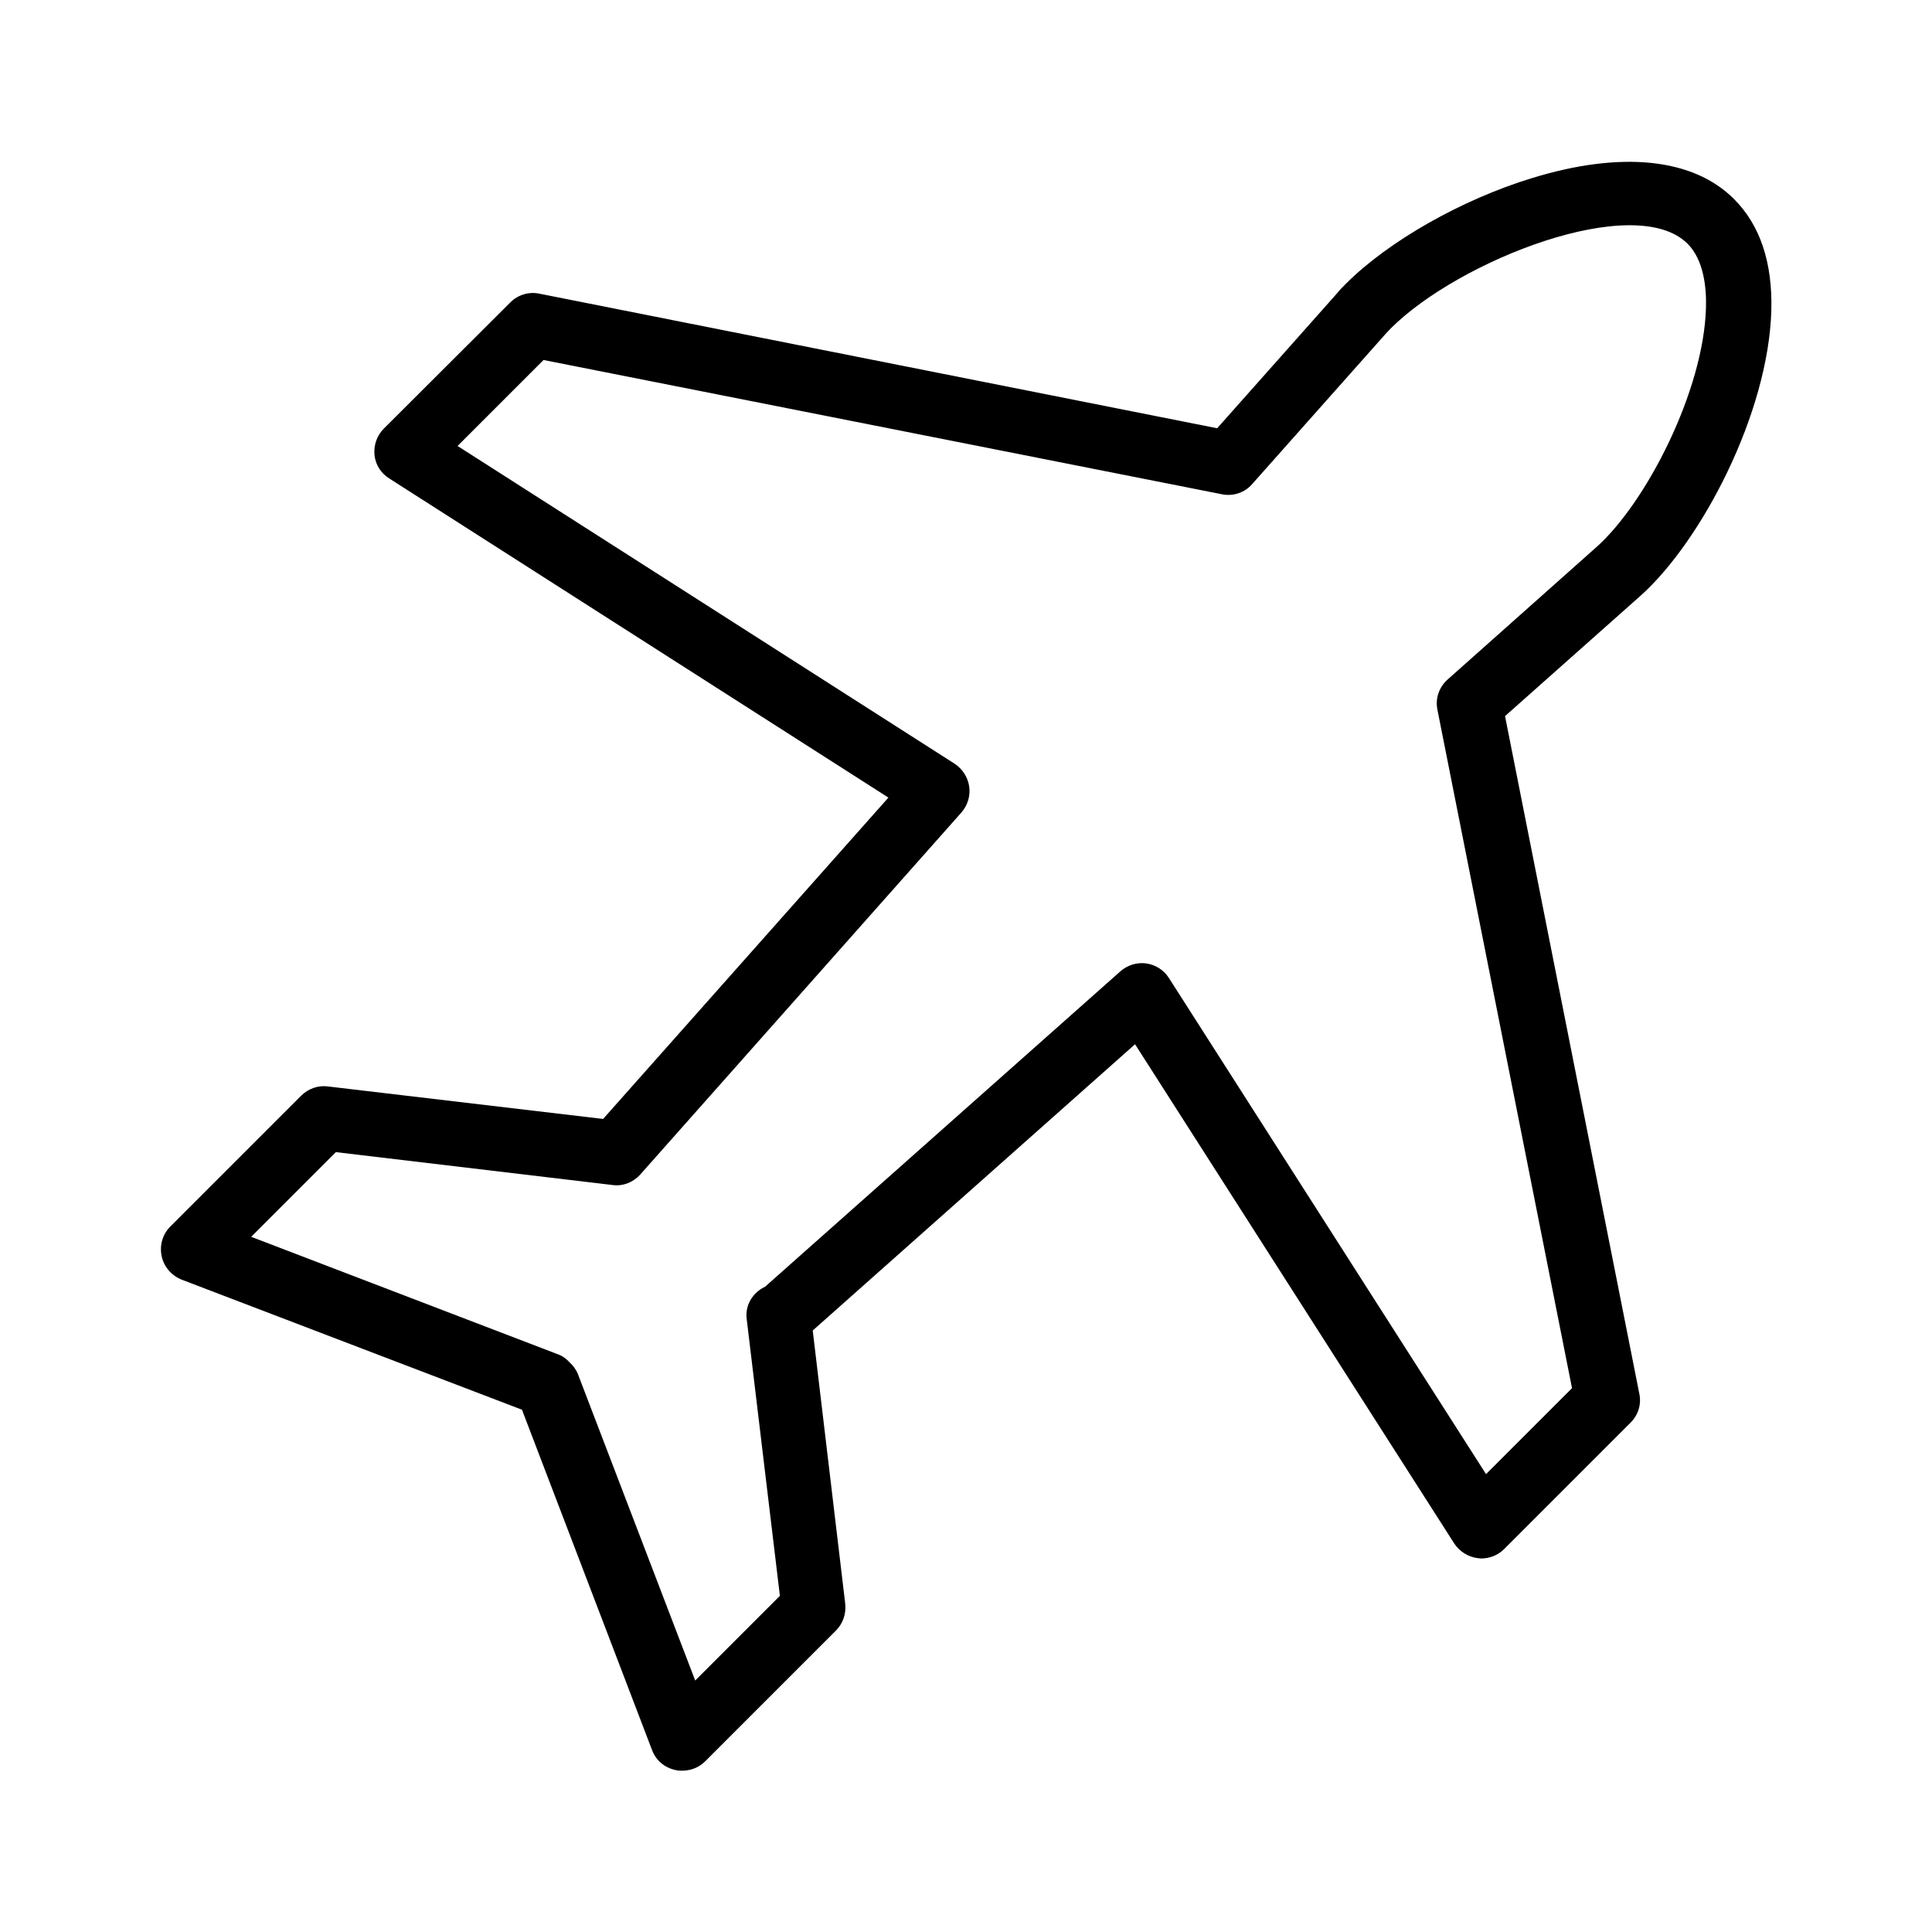 <svg id="Layer_1" enable-background="new 0 0 60 60" viewBox="0 0 60 60" xmlns="http://www.w3.org/2000/svg"><path d="m10.18 33.74c-.3-.04-.61.07-.83.29l-4.06 4.06c-.24.24-.34.58-.27.92.07.33.3.6.62.73l10.57 4.04 4.04 10.57c.12.32.39.55.73.62.07.02.14.02.21.02.26 0 .52-.1.71-.29l4.06-4.06c.22-.22.32-.52.29-.83l-1.01-8.49 10.01-8.89 9.91 15.5c.16.25.43.42.73.46.04 0 .07.01.11.01.26 0 .52-.1.71-.29l3.93-3.93c.24-.24.34-.57.27-.9l-4.17-21.04 4.21-3.74c1.89-1.69 3.97-5.66 4.06-8.86.04-1.49-.35-2.65-1.16-3.46-1.27-1.27-3.5-1.5-6.27-.65-2.19.67-4.46 1.96-5.78 3.28-.1.1-.2.2-.26.28l-3.74 4.21-21.05-4.18c-.33-.07-.67.04-.9.27l-3.93 3.92c-.21.21-.32.51-.29.82.03.3.2.57.46.73l15.5 9.91-8.86 9.98zm9.7 2.74 9.98-11.25c.19-.22.28-.51.24-.8s-.21-.55-.45-.71l-15.44-9.87 2.67-2.67 21.07 4.17c.35.07.71-.05.94-.32l4.14-4.66c.05-.06.11-.11.16-.17 2.12-2.12 7.59-4.26 9.22-2.63.5.5.59 1.36.57 1.99-.07 2.57-1.85 6.04-3.39 7.42l-4.63 4.12c-.27.24-.39.59-.32.94l4.18 21.07-2.67 2.67-9.85-15.41c-.16-.25-.42-.41-.7-.45-.29-.04-.58.05-.8.24l-11.04 9.8c-.38.18-.63.57-.57 1.01l1.03 8.59-2.63 2.63-3.64-9.51c-.06-.15-.15-.27-.26-.37-.1-.11-.22-.2-.36-.25l-9.53-3.65 2.63-2.63 8.58 1.02c.33.05.65-.08.87-.32z"/></svg>